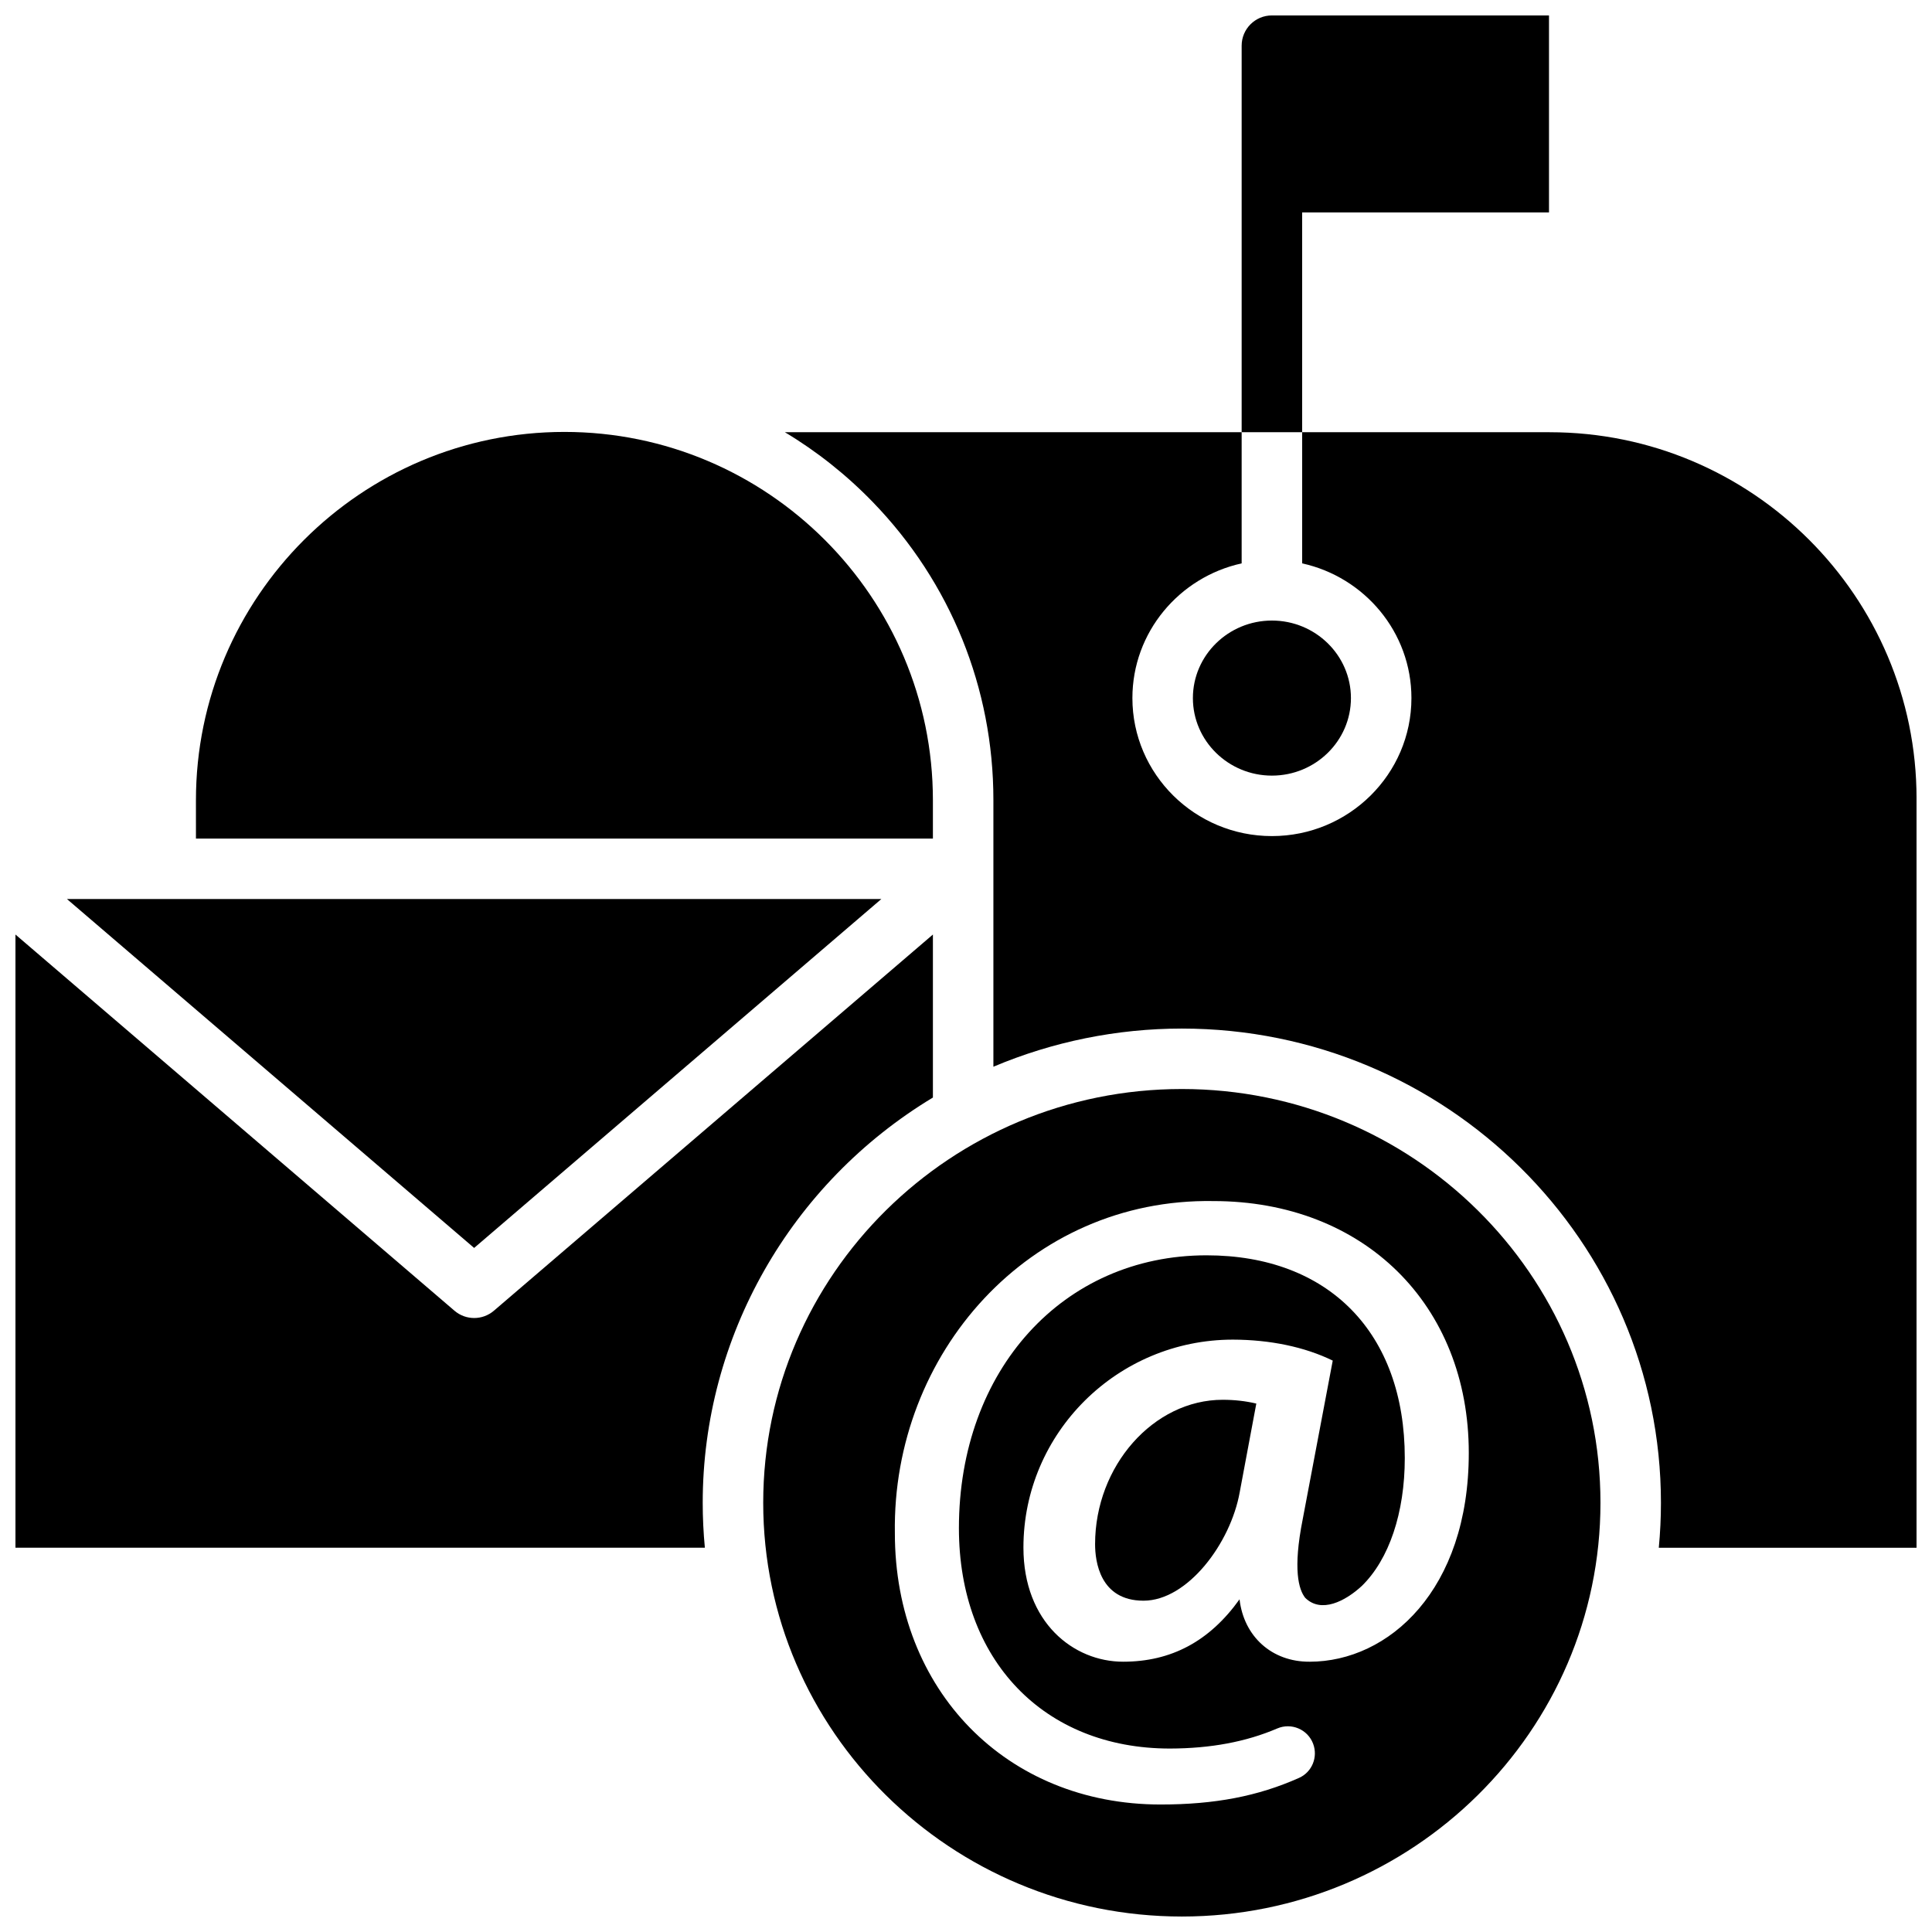 <?xml version="1.0" encoding="UTF-8"?>
<!-- Uploaded to: ICON Repo, www.svgrepo.com, Generator: ICON Repo Mixer Tools -->
<svg width="800px" height="800px" version="1.1" viewBox="144 144 512 512" xmlns="http://www.w3.org/2000/svg">
 <defs>
  <clipPath id="d">
   <path d="m473 148.09h82v110.91h-82z"/>
  </clipPath>
  <clipPath id="c">
   <path d="m352 258h299.9v297h-299.9z"/>
  </clipPath>
  <clipPath id="b">
   <path d="m148.09 391h243.91v164h-243.91z"/>
  </clipPath>
  <clipPath id="a">
   <path d="m346 432h223v219.9h-223z"/>
  </clipPath>
 </defs>
 <path d="m195.93 366.23h195.3v-10.145c0-53.828-43.805-97.621-97.652-97.621-53.844 0-97.652 43.793-97.652 97.621z"/>
 <g clip-path="url(#d)">
  <path d="m554.5 148.09h-73.434c-4.426 0-8.016 3.586-8.016 8.012v102.43h16.031v-58.234h65.418z"/>
 </g>
 <path d="m460.13 329c0 11.328 9.395 20.547 20.941 20.547s20.941-9.219 20.941-20.547-9.395-20.547-20.941-20.547c-11.551 0.004-20.941 9.219-20.941 20.547z"/>
 <g clip-path="url(#c)">
  <path d="m554.68 258.54h-65.594v34.762c16.543 3.633 28.957 18.254 28.957 35.695 0 20.168-16.586 36.574-36.973 36.574-20.387 0-36.973-16.406-36.973-36.574 0-17.441 12.414-32.062 28.953-35.695v-34.762h-121.05c8.461 5.074 16.305 11.289 23.332 18.547 20.59 21.273 31.926 49.289 31.926 78.887v70.719c15.707-6.641 32.738-10.113 49.938-10.113 70.012 0 126.97 56.379 126.97 125.68 0 3.965-0.191 7.949-0.57 11.91l68.309-0.004v-198.54c0-53.531-43.613-97.082-97.223-97.082z"/>
 </g>
 <path d="m377.57 382.25h-215.83l107.91 92.469z"/>
 <g clip-path="url(#b)">
  <path d="m274.88 491.36c-3.004 2.57-7.43 2.57-10.434 0l-116.35-99.699v162.5h182.7c-0.379-3.961-0.57-7.945-0.57-11.91 0-43.918 23.258-84.637 61.004-107.39v-43.199z"/>
 </g>
 <path d="m434.21 553.22c0 4.504 1.25 14.98 12.836 14.98 11.648 0 23.07-15.188 25.496-28.77l4.394-23.469c-2.797-0.668-5.789-1.004-8.914-1.004-18.328 0-33.812 17.523-33.812 38.262z"/>
 <g clip-path="url(#a)">
  <path d="m457.2 432.6c-61.172 0-110.94 49.188-110.94 109.65-0.004 60.461 49.766 109.65 110.94 109.65 61.172 0 110.94-49.188 110.94-109.65 0-60.461-49.766-109.65-110.94-109.65zm33.844 151.77c-10.012 0.055-17.422-6.715-18.551-16.535-7.957 11.117-18.094 16.535-30.855 16.535-13.129 0-26.418-10.391-26.418-30.25 0-30.387 24.906-55.105 55.52-55.105 9.844 0.027 19.004 1.926 26.449 5.559l-7.965 42.086c-2.625 13.215-1.078 18.598 0.68 20.789 4.215 4.152 10.559 0.93 14.977-3.144 7.246-7.051 11.402-19.414 11.402-33.918 0-33.133-20.129-53.715-52.539-53.715-38.023 0-65.621 30.406-65.621 72.297 0 34.938 22.473 58.414 55.918 58.414 10.789-0.027 20.16-1.773 28.426-5.316 3.758-1.613 8.098 0.23 9.531 4.059 1.32 3.519-0.293 7.5-3.731 9.031-10.898 4.863-22.34 7.055-36.711 7.055-40.797 0-70.406-30.238-70.406-71.898-0.754-47.578 35.609-88.824 84.391-88.02 39.863 0 67.703 27.449 67.703 66.75 0.008 36.324-21.227 55.328-42.199 55.328z"/>
 </g>
</svg>
